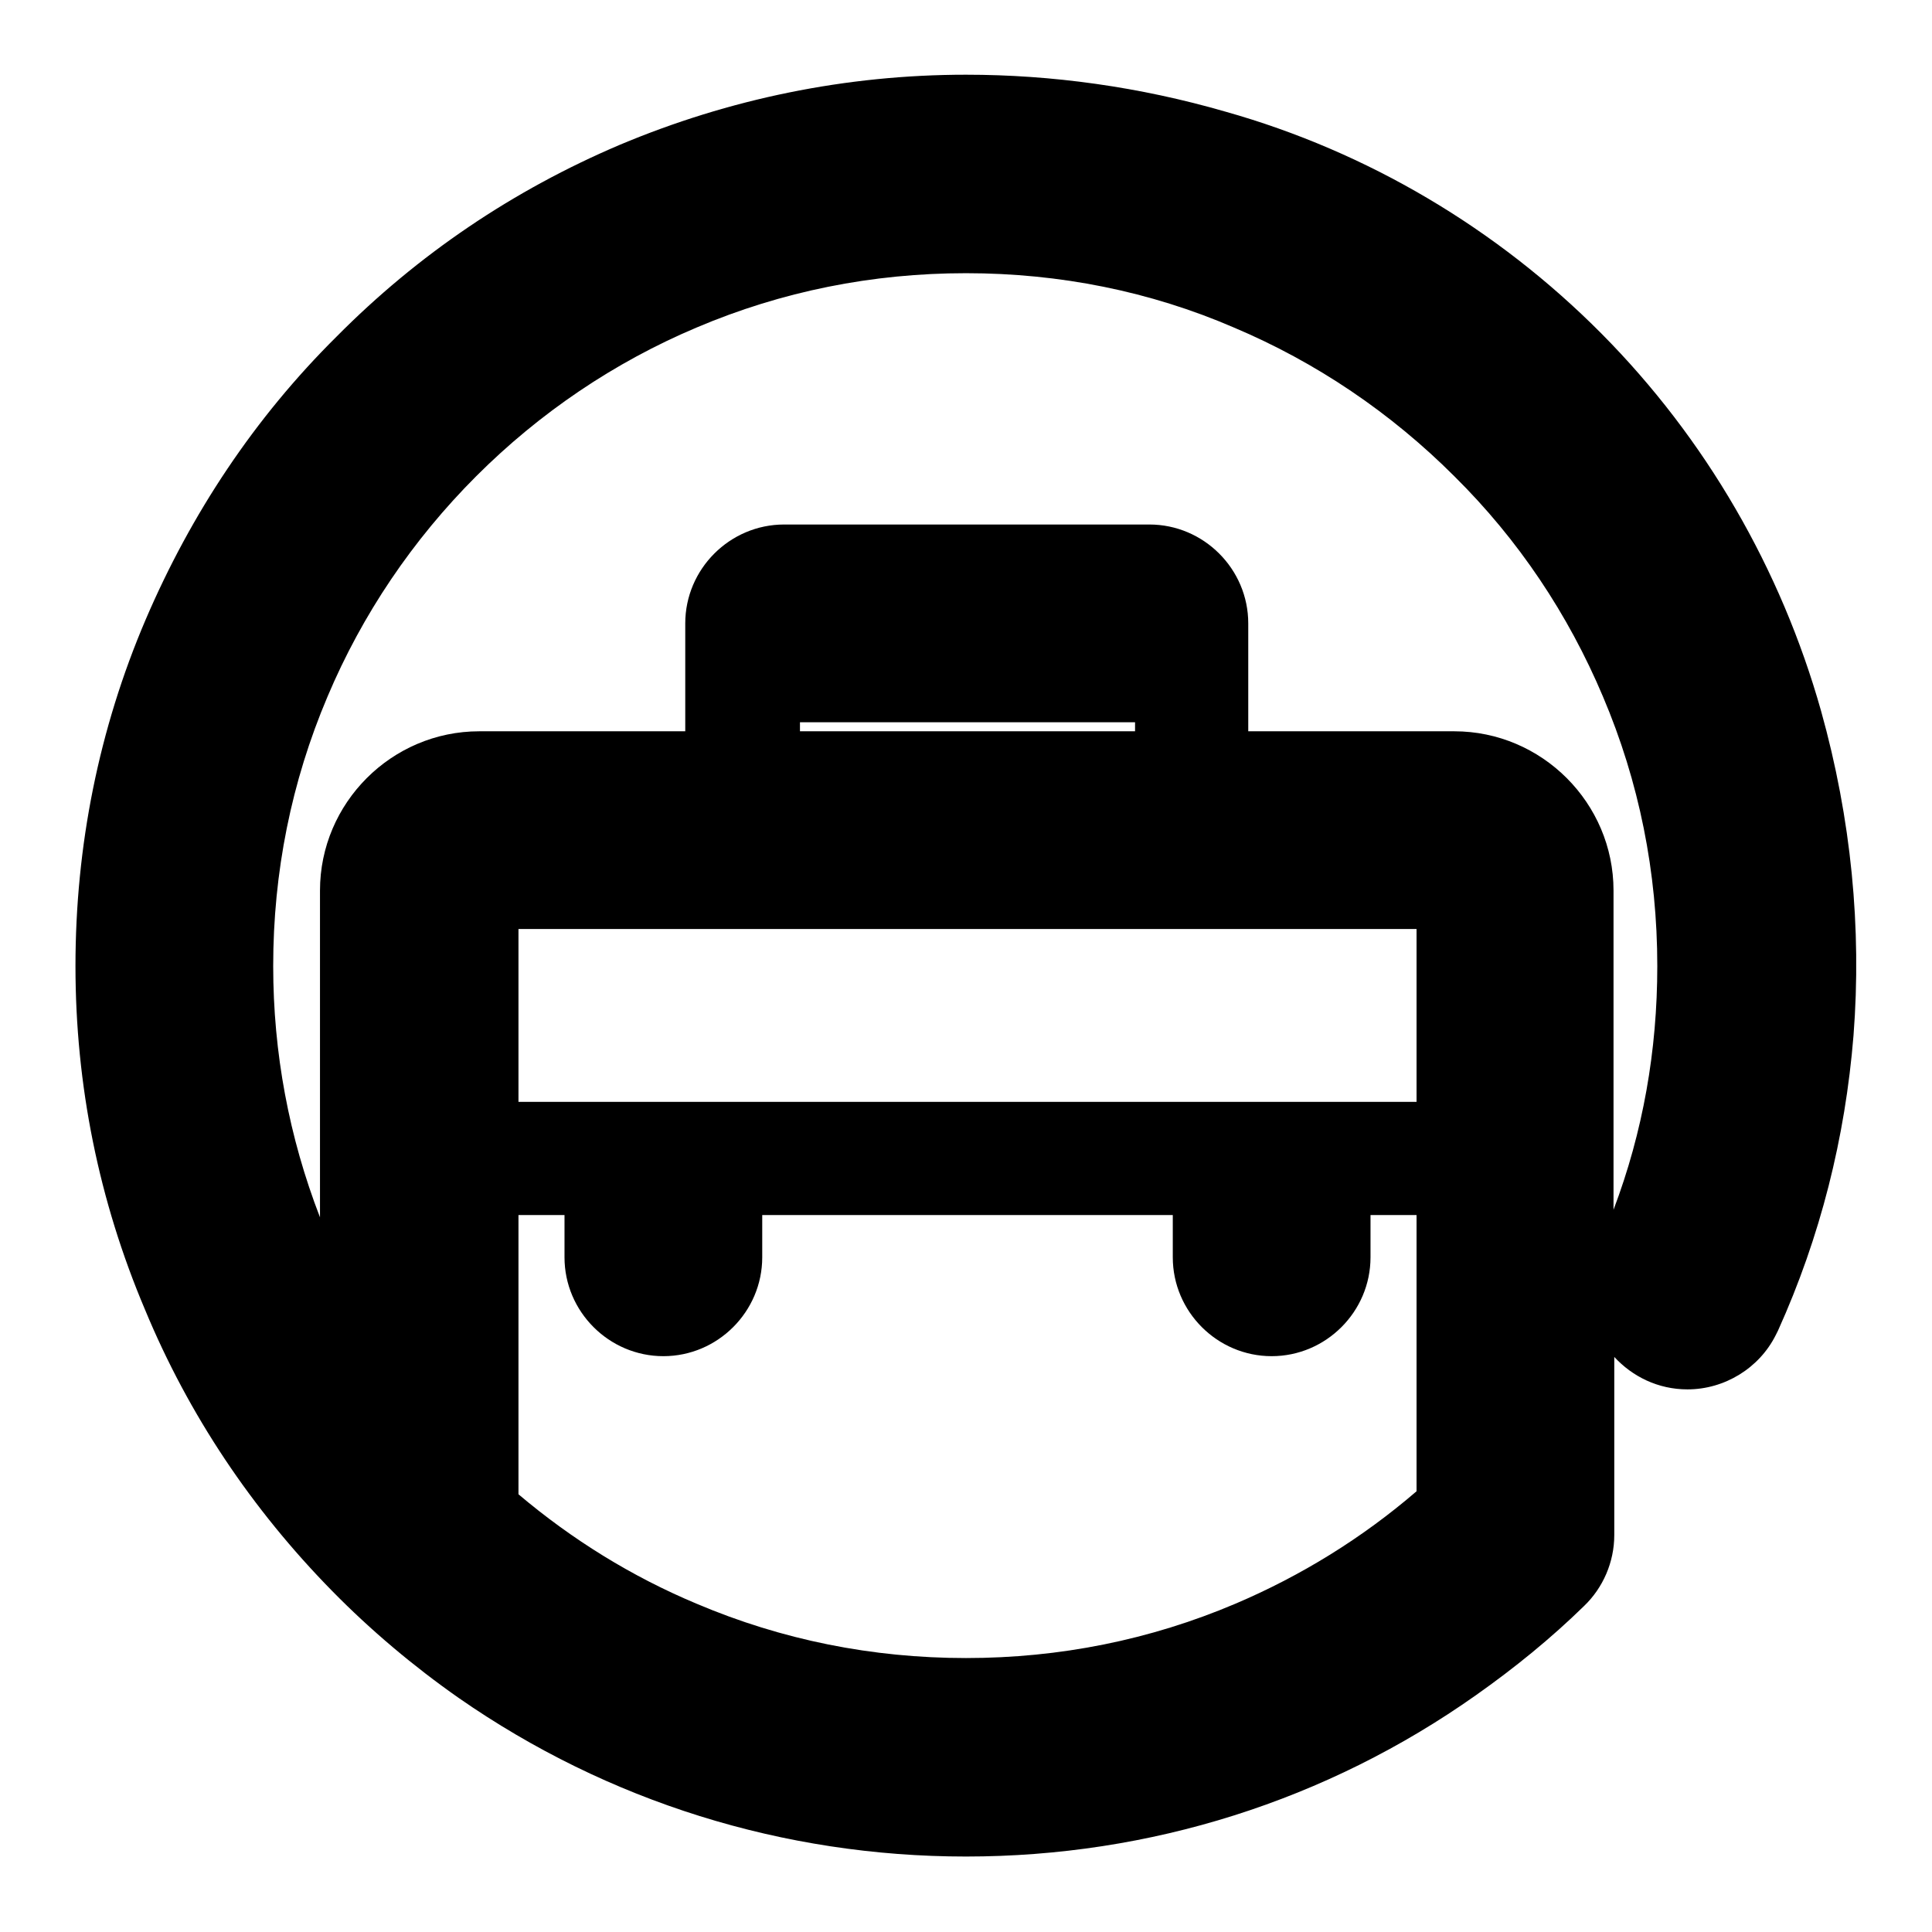 <?xml version="1.0" encoding="utf-8"?>
<!-- Svg Vector Icons : http://www.onlinewebfonts.com/icon -->
<!DOCTYPE svg PUBLIC "-//W3C//DTD SVG 1.1//EN" "http://www.w3.org/Graphics/SVG/1.1/DTD/svg11.dtd">
<svg version="1.1" xmlns="http://www.w3.org/2000/svg" xmlns:xlink="http://www.w3.org/1999/xlink" x="0px" y="0px" viewBox="0 0 256 256" enable-background="new 0 0 256 256" xml:space="preserve">
<g> <path fill="#000000" d="M128,246c-24.2,0-47.5-7.3-67.2-21c-6-4.2-11.7-9-16.8-14.2c-10.6-10.8-19-23.3-24.8-37.3 C13.1,159.1,10,143.8,10,128c0-15.9,3.1-31.4,9.3-45.9c6-14,14.4-26.7,25.3-37.5C55.4,33.7,68,25.2,82.1,19.2 c14.5-6.1,30-9.3,45.9-9.3c11.4,0,23,1.6,34.4,4.9c18.8,5.3,36,15.5,49.8,29.4c13.8,13.9,23.8,31.2,29.1,50c4,14.3,5.4,28.8,4.3,43 c-1.1,13.6-4.4,26.7-10,39.1c-0.1,0.2-0.2,0.4-0.3,0.6c-2.2,4.4-6.8,7.2-11.7,7.2c-3.9,0-7.3-1.7-9.7-4.3v23.6c0,3.6-1.5,7-4,9.4 c-4.4,4.3-9.2,8.2-14.3,11.8C175.8,238.6,152.4,246,128,246z M68.7,198c7.1,6,15,10.9,23.6,14.5c11.3,4.8,23.3,7.2,35.7,7.2 c12.4,0,24.4-2.4,35.7-7.2c8.7-3.7,16.8-8.7,24-14.9v-36.6h-6.1v5.6c0,7.2-5.9,13.1-13.1,13.1c-7.2,0-13.1-5.9-13.1-13.1v-5.6H101 v5.6c0,7.2-5.9,13.1-13.1,13.1c-7.2,0-13.1-5.9-13.1-13.1v-5.6h-6.1V198z M128,36.2c-12.4,0-24.4,2.4-35.7,7.2 C81.4,48,71.5,54.7,63.1,63.1C54.7,71.5,48,81.4,43.4,92.3c-4.8,11.3-7.2,23.3-7.2,35.7c0,11.5,2.1,22.7,6.2,33.3V118 c0-11.6,9.5-21.1,21.1-21.1h27.3V82.6c0-7.2,5.9-13.1,13.1-13.1h48.4c7.2,0,13.1,5.9,13.1,13.1v14.3h27.3 c11.6,0,21.1,9.5,21.1,21.1v42.3c3.9-10.3,5.8-21.1,5.8-32.3c0-12.4-2.4-24.4-7.2-35.7c-4.6-10.9-11.2-20.8-19.7-29.2 c-8.4-8.4-18.3-15.1-29.2-19.7C152.4,38.6,140.4,36.2,128,36.2z M187.7,146v-22.9h-119V146H187.7L187.7,146z M150.4,96.9v-1.2H106 v1.2H150.4z"/> <path fill="#000000" d="M236.5,95.6c-10.2-36.7-38.8-65.5-75.4-75.9C84.5-2,15,54.9,15,128c0,30.9,12.4,58.9,32.5,79.2 c4.9,5,10.3,9.6,16.1,13.6C81.9,233.5,104.1,241,128,241c24.1,0,46.4-7.5,64.8-20.4c4.8-3.4,9.4-7.2,13.7-11.3 c1.6-1.5,2.5-3.6,2.5-5.8V118c0-8.9-7.2-16-16-16h-32.4V82.6c0-4.5-3.6-8.1-8.1-8.1H104c-4.5,0-8.1,3.6-8.1,8.1v19.3H63.5 c-8.9,0-16,7.2-16,16v63.8c-3.4-5.1-6.3-10.5-8.7-16.1c-5-11.9-7.6-24.6-7.6-37.7s2.5-25.7,7.6-37.7c4.9-11.5,11.9-21.9,20.8-30.8 c8.9-8.9,19.3-15.9,30.8-20.8c11.9-5,24.6-7.6,37.7-7.6c13.1,0,25.7,2.5,37.7,7.6c11.5,4.9,21.9,11.9,30.8,20.8 c8.9,8.9,15.9,19.3,20.8,30.8c5,11.9,7.6,24.6,7.6,37.7s-2.5,25.7-7.6,37.7c-0.2,0.5-0.4,0.9-0.6,1.3l0,0c-0.7,1.2-1.1,2.5-1.1,4 c0,4.5,3.6,8.1,8.1,8.1c3.2,0,6-1.8,7.3-4.5c0.1-0.1,0.1-0.2,0.2-0.3C241.5,151.2,244.3,123.9,236.5,95.6L236.5,95.6z M128,224.8 c-13.1,0-25.7-2.5-37.7-7.6c-9.8-4.1-18.8-9.8-26.7-16.9v-44.9v0.7h16.1v10.6c0,4.5,3.6,8.1,8.1,8.1c4.5,0,8.1-3.6,8.1-8.1v-10.6 h64.6v10.6c0,4.5,3.6,8.1,8.1,8.1c4.5,0,8.1-3.6,8.1-8.1v-10.6h16.1V200c-8,7.2-17.1,13-27.1,17.2 C153.8,222.3,141.1,224.8,128,224.8z M101,90.7h54.5v11.3H101V90.7z M192.8,118.1v33H63.6v-33H192.8L192.8,118.1z"/> <path fill="#000000" d="M236.5,95.6c-10.2-36.7-38.8-65.5-75.4-75.9C84.5-2,15,54.9,15,128c0,30.9,12.4,58.9,32.5,79.2 c4.9,5,10.3,9.6,16.1,13.6C81.9,233.5,104.1,241,128,241c24.1,0,46.4-7.5,64.8-20.4c4.8-3.4,9.4-7.2,13.7-11.3 c1.6-1.5,2.5-3.6,2.5-5.8V118c0-8.9-7.2-16-16-16h-32.4V82.6c0-4.5-3.6-8.1-8.1-8.1H104c-4.5,0-8.1,3.6-8.1,8.1v19.3H63.5 c-8.9,0-16,7.2-16,16v63.8c-3.4-5.1-6.3-10.5-8.7-16.1c-5-11.9-7.6-24.6-7.6-37.7s2.5-25.7,7.6-37.7c4.9-11.5,11.9-21.9,20.8-30.8 c8.9-8.9,19.3-15.9,30.8-20.8c11.9-5,24.6-7.6,37.7-7.6c13.1,0,25.7,2.5,37.7,7.6c11.5,4.9,21.9,11.9,30.8,20.8 c8.9,8.9,15.9,19.3,20.8,30.8c5,11.9,7.6,24.6,7.6,37.7s-2.5,25.7-7.6,37.7c-0.2,0.5-0.4,0.9-0.6,1.3l0,0c-0.7,1.2-1.1,2.5-1.1,4 c0,4.5,3.6,8.1,8.1,8.1c3.2,0,6-1.8,7.3-4.5c0.1-0.1,0.1-0.2,0.2-0.3C241.5,151.2,244.3,123.9,236.5,95.6L236.5,95.6z M128,224.8 c-13.1,0-25.7-2.5-37.7-7.6c-9.8-4.1-18.8-9.8-26.7-16.9v-44.9v0.7h16.1v10.6c0,4.5,3.6,8.1,8.1,8.1c4.5,0,8.1-3.6,8.1-8.1v-10.6 h64.6v10.6c0,4.5,3.6,8.1,8.1,8.1c4.5,0,8.1-3.6,8.1-8.1v-10.6h16.1V200c-8,7.2-17.1,13-27.1,17.2 C153.8,222.3,141.1,224.8,128,224.8z M101,90.7h54.5v11.3H101V90.7z M192.8,118.1v33H63.6v-33H192.8L192.8,118.1z"/></g>
</svg>